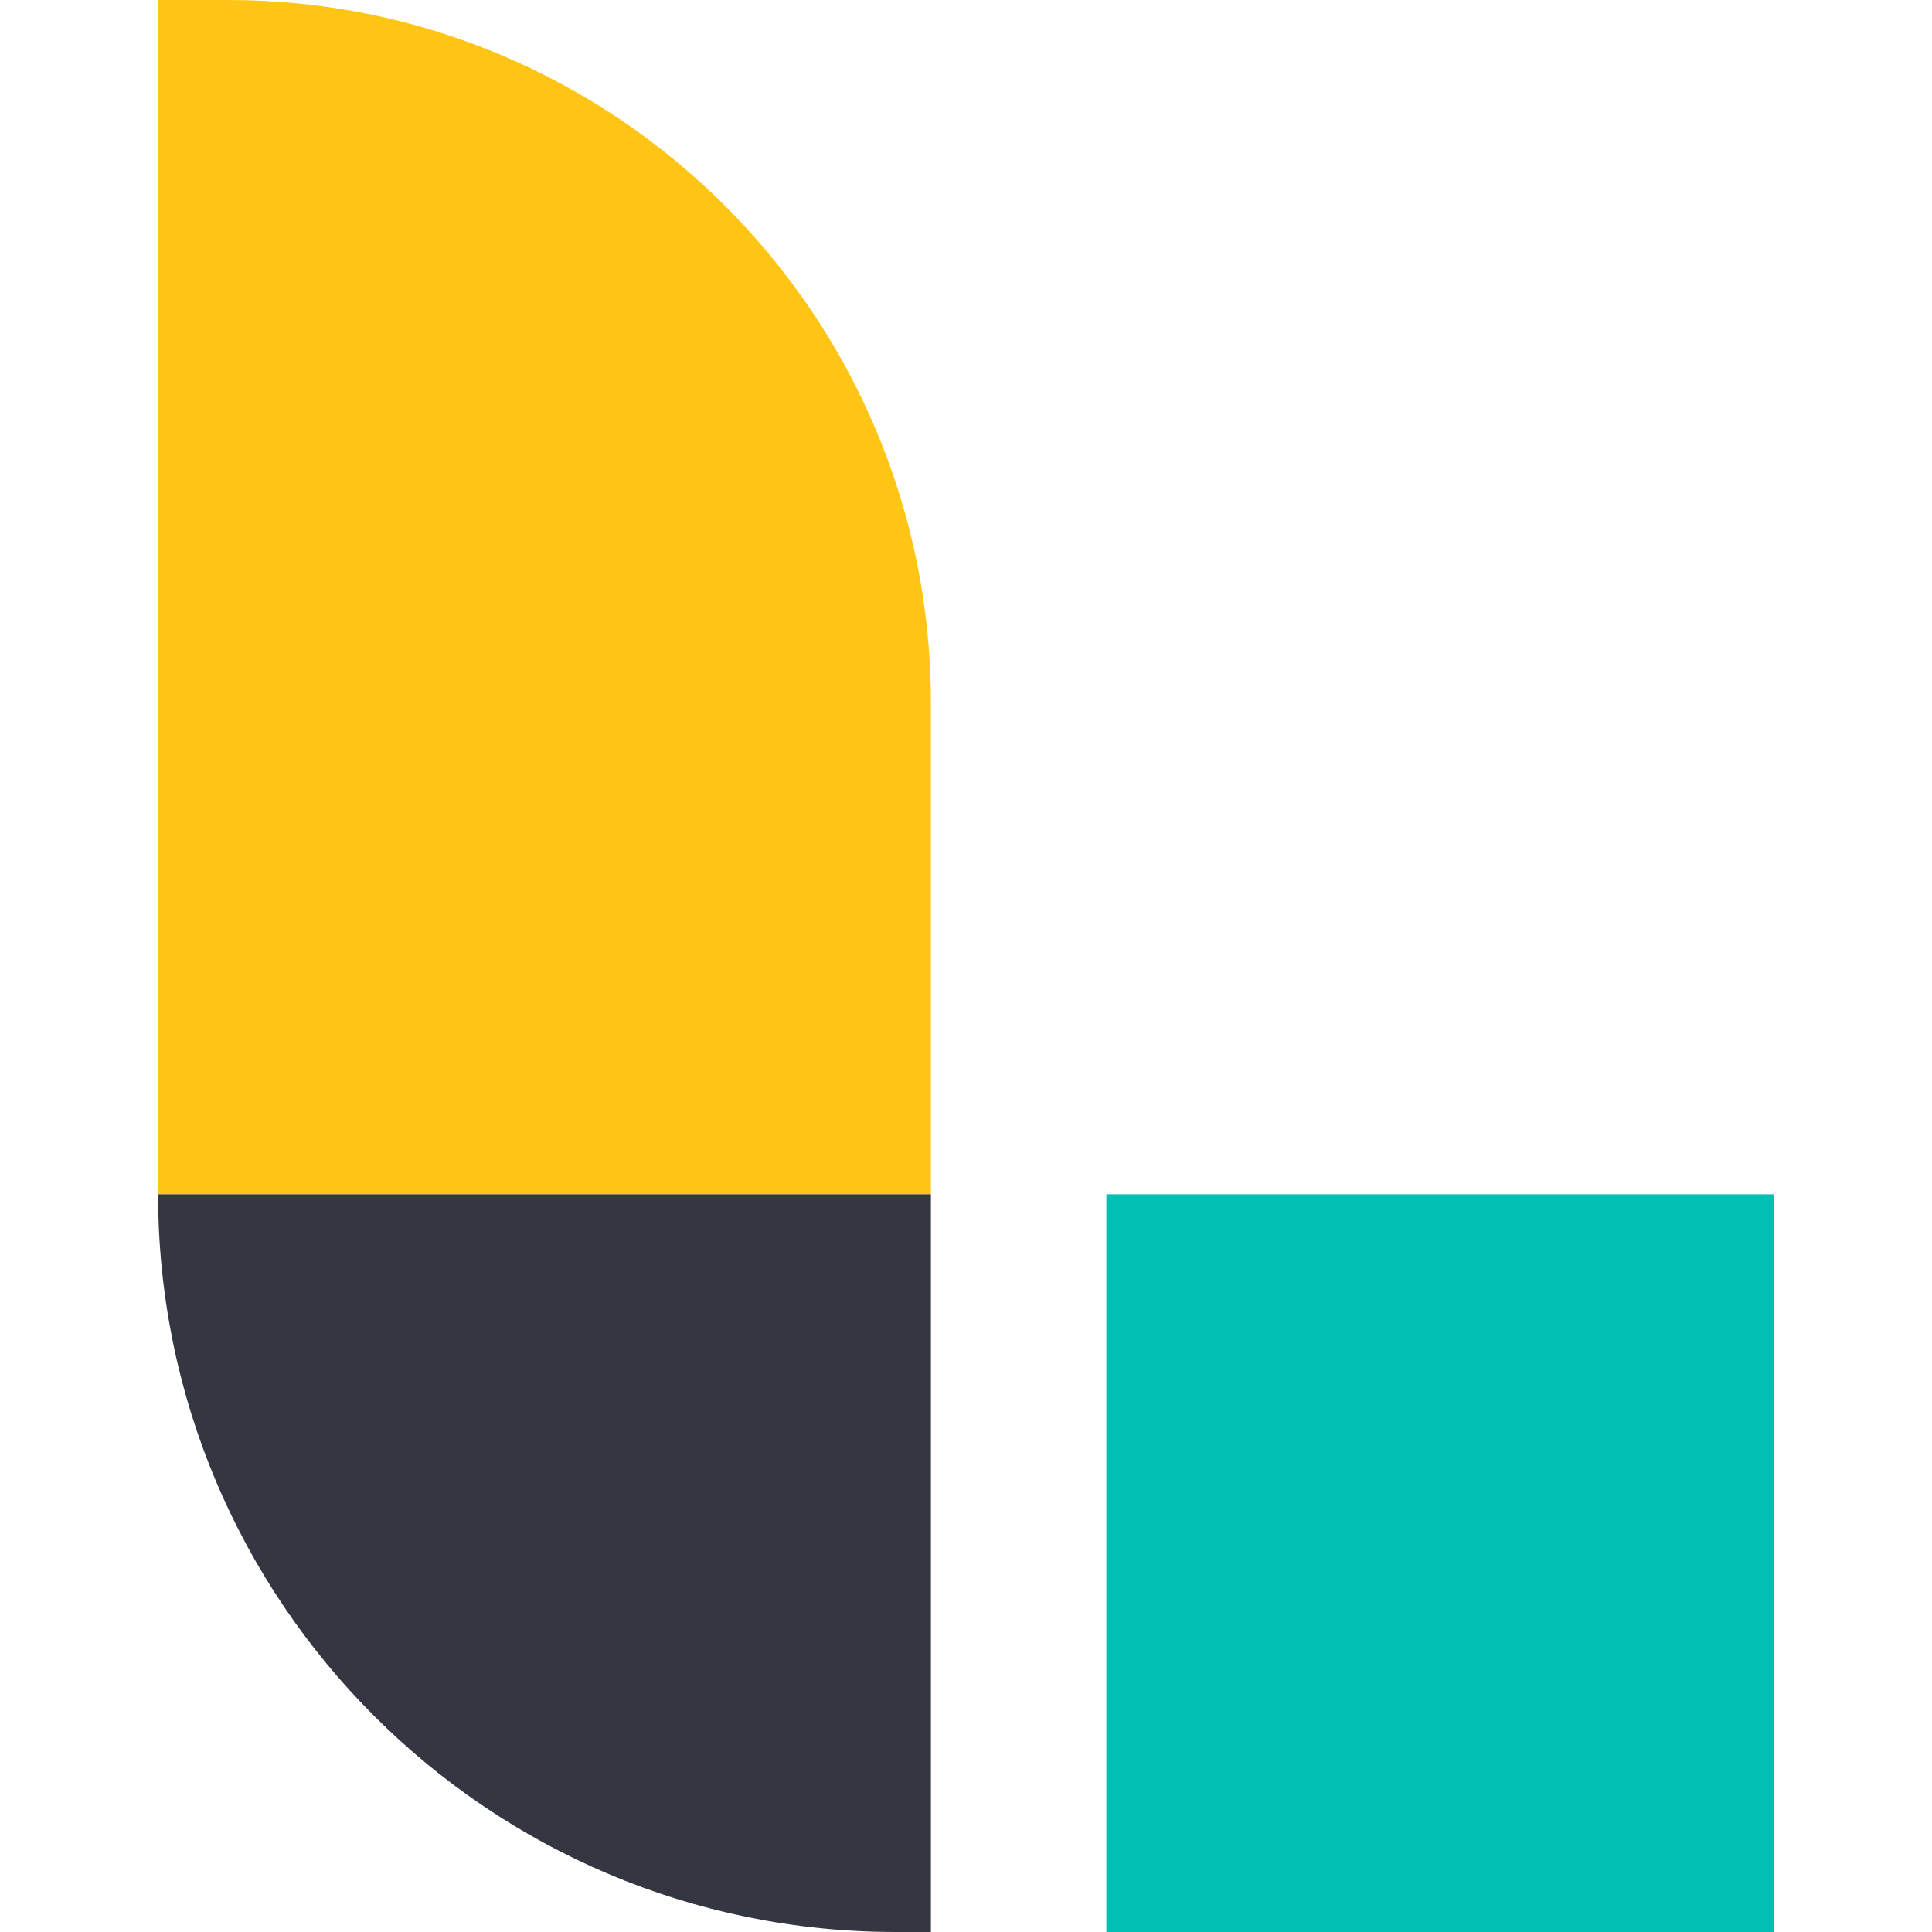 <?xml version="1.0" encoding="utf-8"?>
<!-- Generator: Adobe Illustrator 24.1.1, SVG Export Plug-In . SVG Version: 6.00 Build 0)  -->
<svg version="1.1" id="Layer_1" xmlns="http://www.w3.org/2000/svg" xmlns:xlink="http://www.w3.org/1999/xlink" x="0px" y="0px"
	 viewBox="0 0 512 512" style="enable-background:new 0 0 512 512;" xml:space="preserve">
<style type="text/css">
	.st0{fill:#FEC514;}
	.st1{fill:#343741;}
	.st2{fill:#00BFB3;}
</style>
<g>
	<path class="st0" d="M246.7,316.5H41.9V0h18.6c102.8,0,186.2,83.4,186.2,186.2V316.5z"/>
	<path class="st1" d="M237.4,512h9.3V316.5H41.9C41.9,424.5,129.4,512,237.4,512"/>
	<rect x="293.2" y="316.5" class="st2" width="176.9" height="195.5"/>
</g>
</svg>
